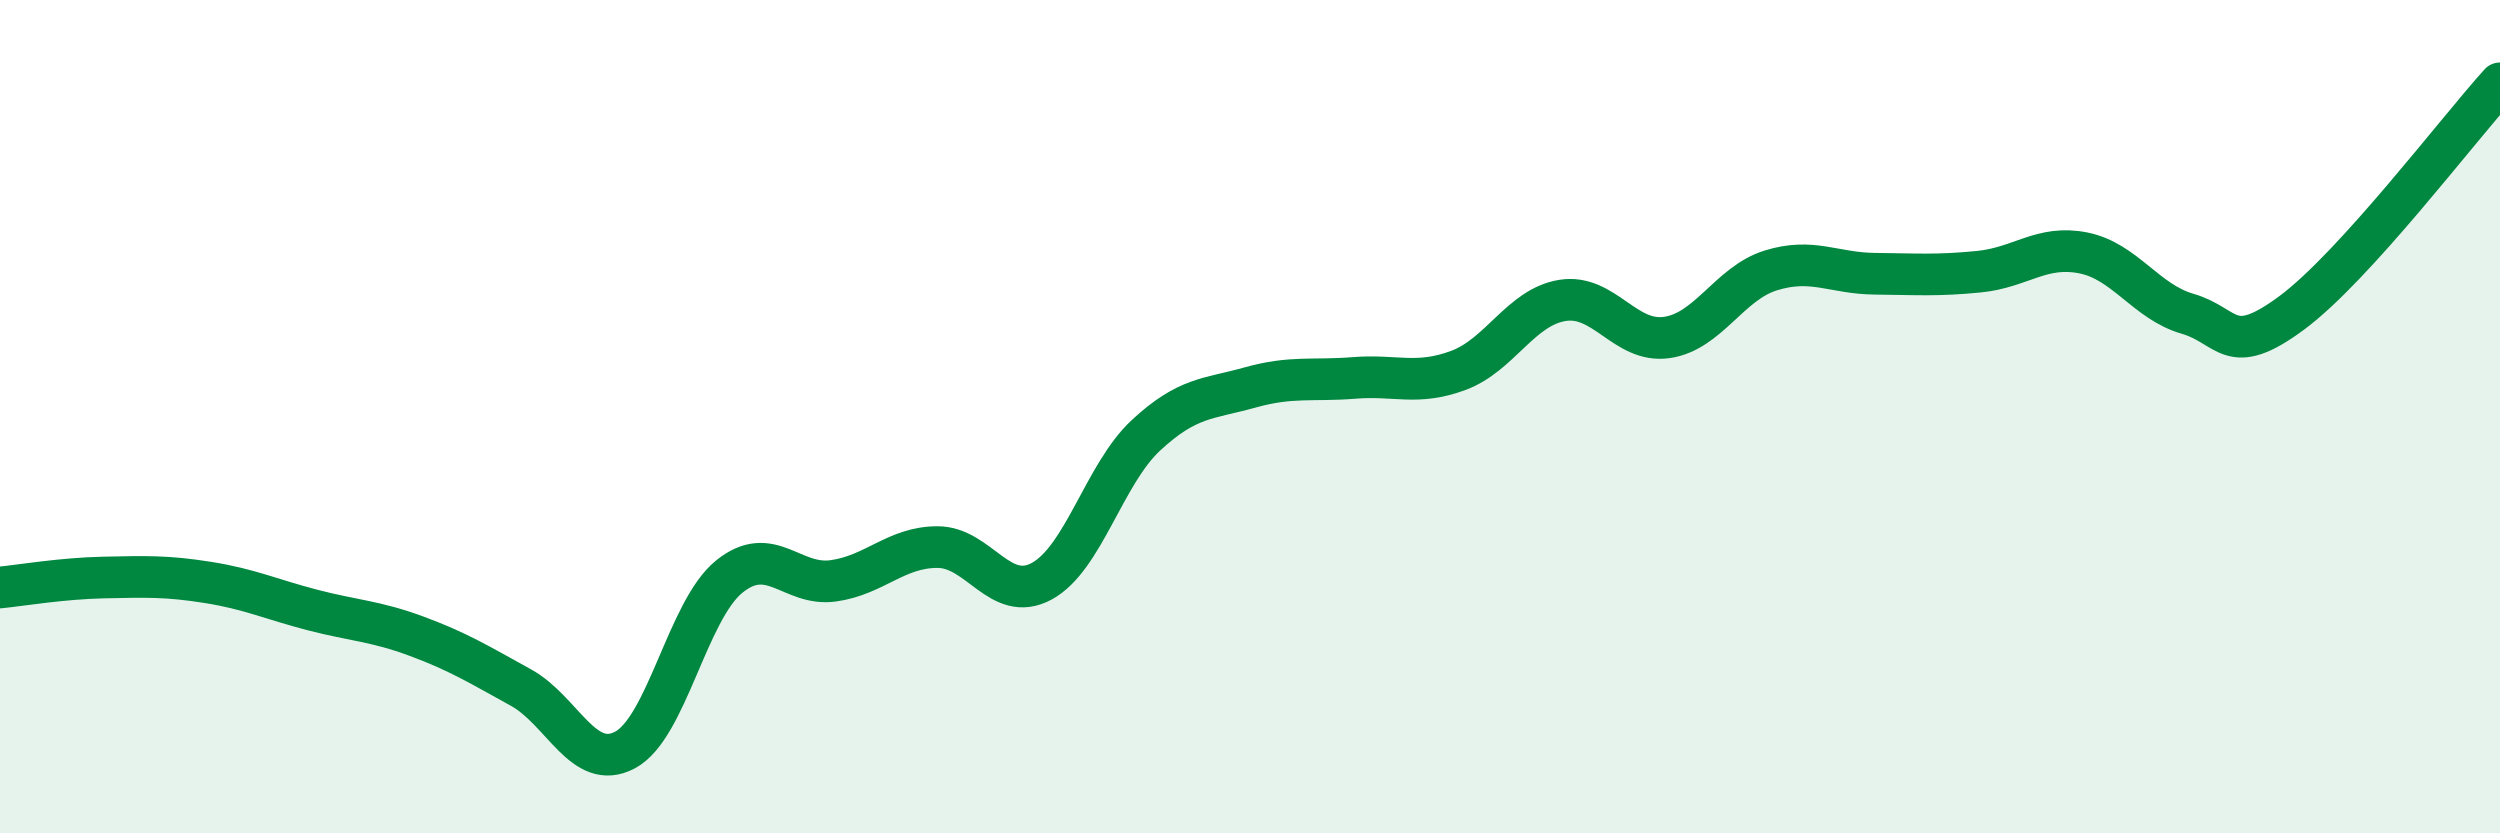 
    <svg width="60" height="20" viewBox="0 0 60 20" xmlns="http://www.w3.org/2000/svg">
      <path
        d="M 0,14.1 C 0.5,14.05 1.5,13.88 2.5,13.86 C 3.5,13.84 4,13.82 5,13.98 C 6,14.14 6.5,14.38 7.5,14.64 C 8.5,14.9 9,14.9 10,15.27 C 11,15.64 11.5,15.95 12.5,16.5 C 13.5,17.05 14,18.53 15,18 C 16,17.47 16.5,14.65 17.5,13.84 C 18.5,13.03 19,14.08 20,13.94 C 21,13.8 21.5,13.13 22.5,13.13 C 23.5,13.13 24,14.49 25,13.95 C 26,13.41 26.5,11.38 27.5,10.45 C 28.5,9.52 29,9.58 30,9.3 C 31,9.02 31.5,9.15 32.5,9.07 C 33.5,8.99 34,9.26 35,8.89 C 36,8.52 36.5,7.37 37.5,7.21 C 38.5,7.05 39,8.24 40,8.1 C 41,7.96 41.5,6.8 42.5,6.49 C 43.5,6.18 44,6.56 45,6.57 C 46,6.58 46.5,6.62 47.5,6.52 C 48.5,6.42 49,5.87 50,6.07 C 51,6.27 51.5,7.24 52.5,7.53 C 53.5,7.82 53.5,8.62 55,7.51 C 56.5,6.4 59,3.1 60,2L60 20L0 20Z"
        fill="#008740"
        opacity="0.1"
        stroke-linecap="round"
        stroke-linejoin="round"
      />
      <path
        d="M 0,14.1 C 0.5,14.05 1.5,13.88 2.5,13.86 C 3.5,13.84 4,13.82 5,13.98 C 6,14.14 6.5,14.38 7.5,14.64 C 8.5,14.9 9,14.9 10,15.27 C 11,15.64 11.5,15.95 12.5,16.5 C 13.5,17.05 14,18.53 15,18 C 16,17.47 16.5,14.65 17.5,13.84 C 18.5,13.03 19,14.08 20,13.94 C 21,13.8 21.5,13.13 22.5,13.13 C 23.5,13.13 24,14.49 25,13.95 C 26,13.41 26.5,11.38 27.5,10.45 C 28.5,9.52 29,9.58 30,9.3 C 31,9.02 31.5,9.15 32.5,9.07 C 33.5,8.99 34,9.26 35,8.89 C 36,8.52 36.5,7.37 37.5,7.21 C 38.5,7.05 39,8.24 40,8.1 C 41,7.96 41.5,6.8 42.5,6.49 C 43.5,6.18 44,6.56 45,6.57 C 46,6.58 46.5,6.62 47.5,6.52 C 48.5,6.42 49,5.87 50,6.07 C 51,6.27 51.5,7.24 52.5,7.53 C 53.5,7.82 53.5,8.62 55,7.51 C 56.5,6.4 59,3.1 60,2"
        stroke="#008740"
        stroke-width="1"
        fill="none"
        stroke-linecap="round"
        stroke-linejoin="round"
      />
    </svg>
  